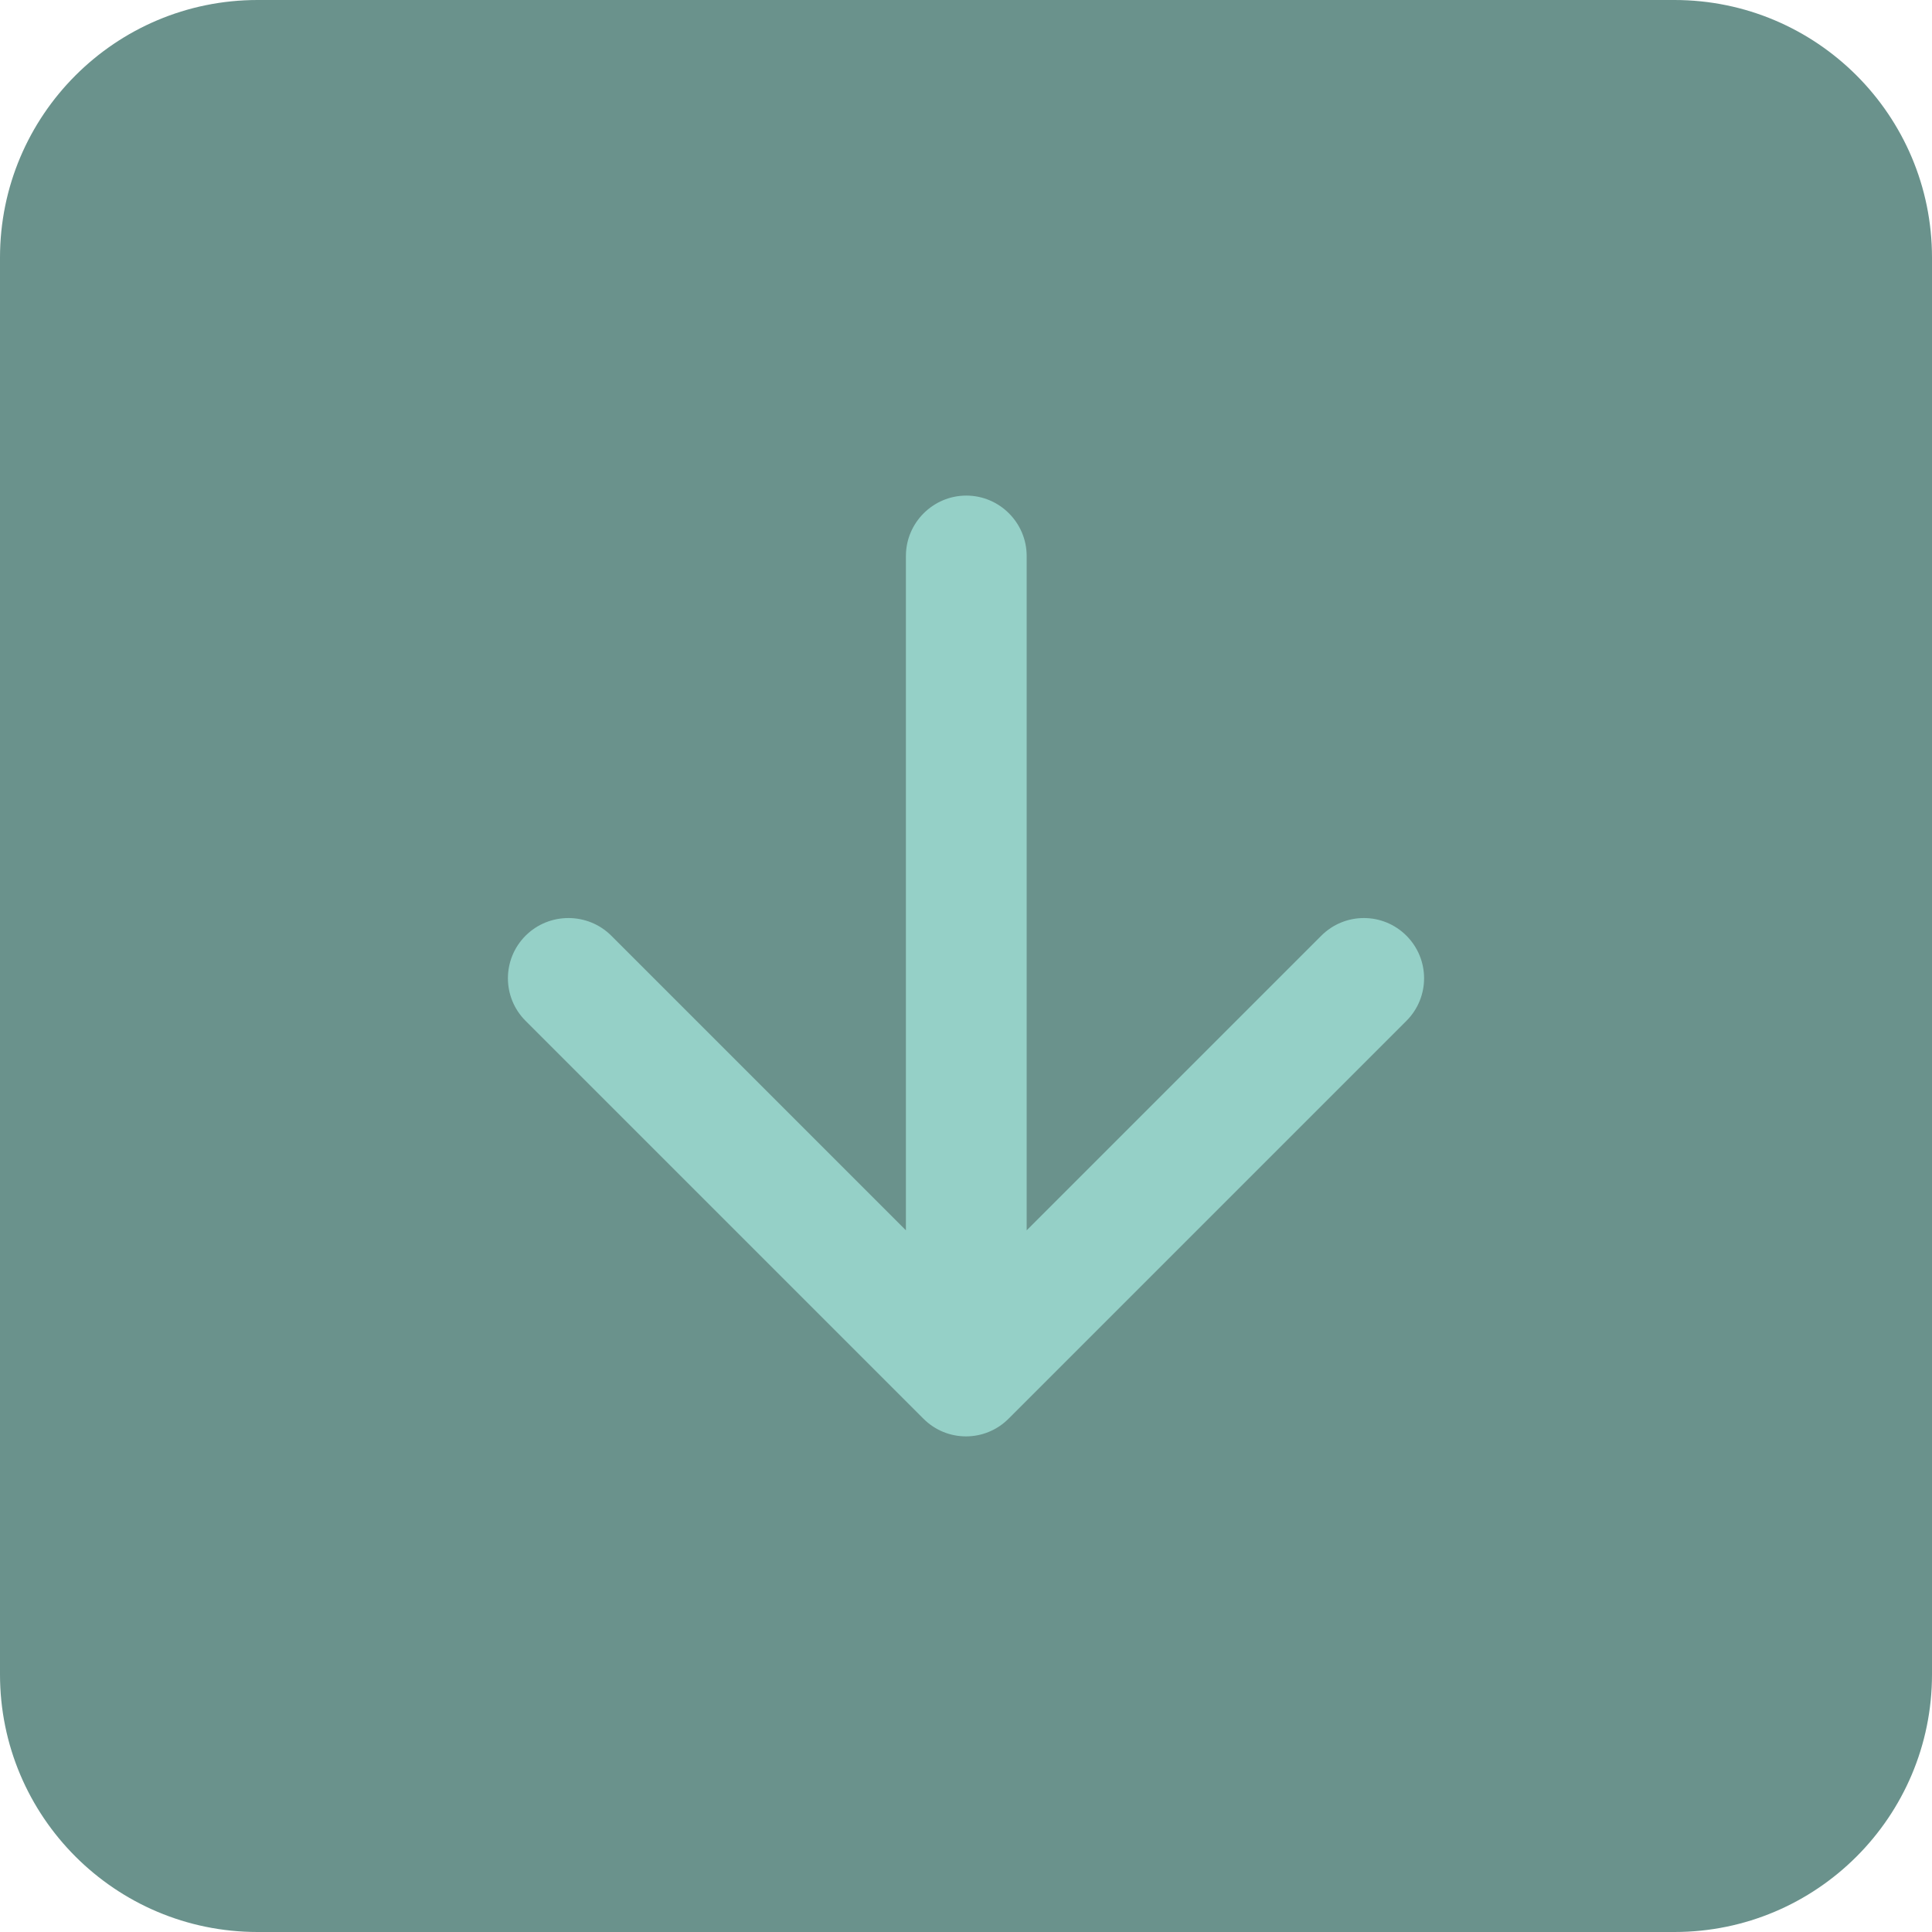 <svg width="60" height="60" viewBox="0 0 60 60" fill="none" xmlns="http://www.w3.org/2000/svg">
<path d="M0 8C0 3.582 3.582 0 8 0H52C56.418 0 60 3.582 60 8V52C60 56.418 56.418 60 52 60H8C3.582 60 0 56.418 0 52V8Z" fill="#386E65" fill-opacity="0.75"/>
<path d="M28.134 17.266V38.209L18.984 29.059C18.253 28.328 17.053 28.328 16.322 29.059C15.591 29.791 15.591 30.972 16.322 31.703L28.678 44.059C29.409 44.791 30.591 44.791 31.322 44.059L43.678 31.703C44.409 30.972 44.409 29.791 43.678 29.059C42.947 28.328 41.766 28.328 41.034 29.059L31.884 38.209V17.266C31.884 16.234 31.041 15.391 30.009 15.391C28.978 15.391 28.134 16.234 28.134 17.266Z" fill="#95D0C7"/>
</svg>
